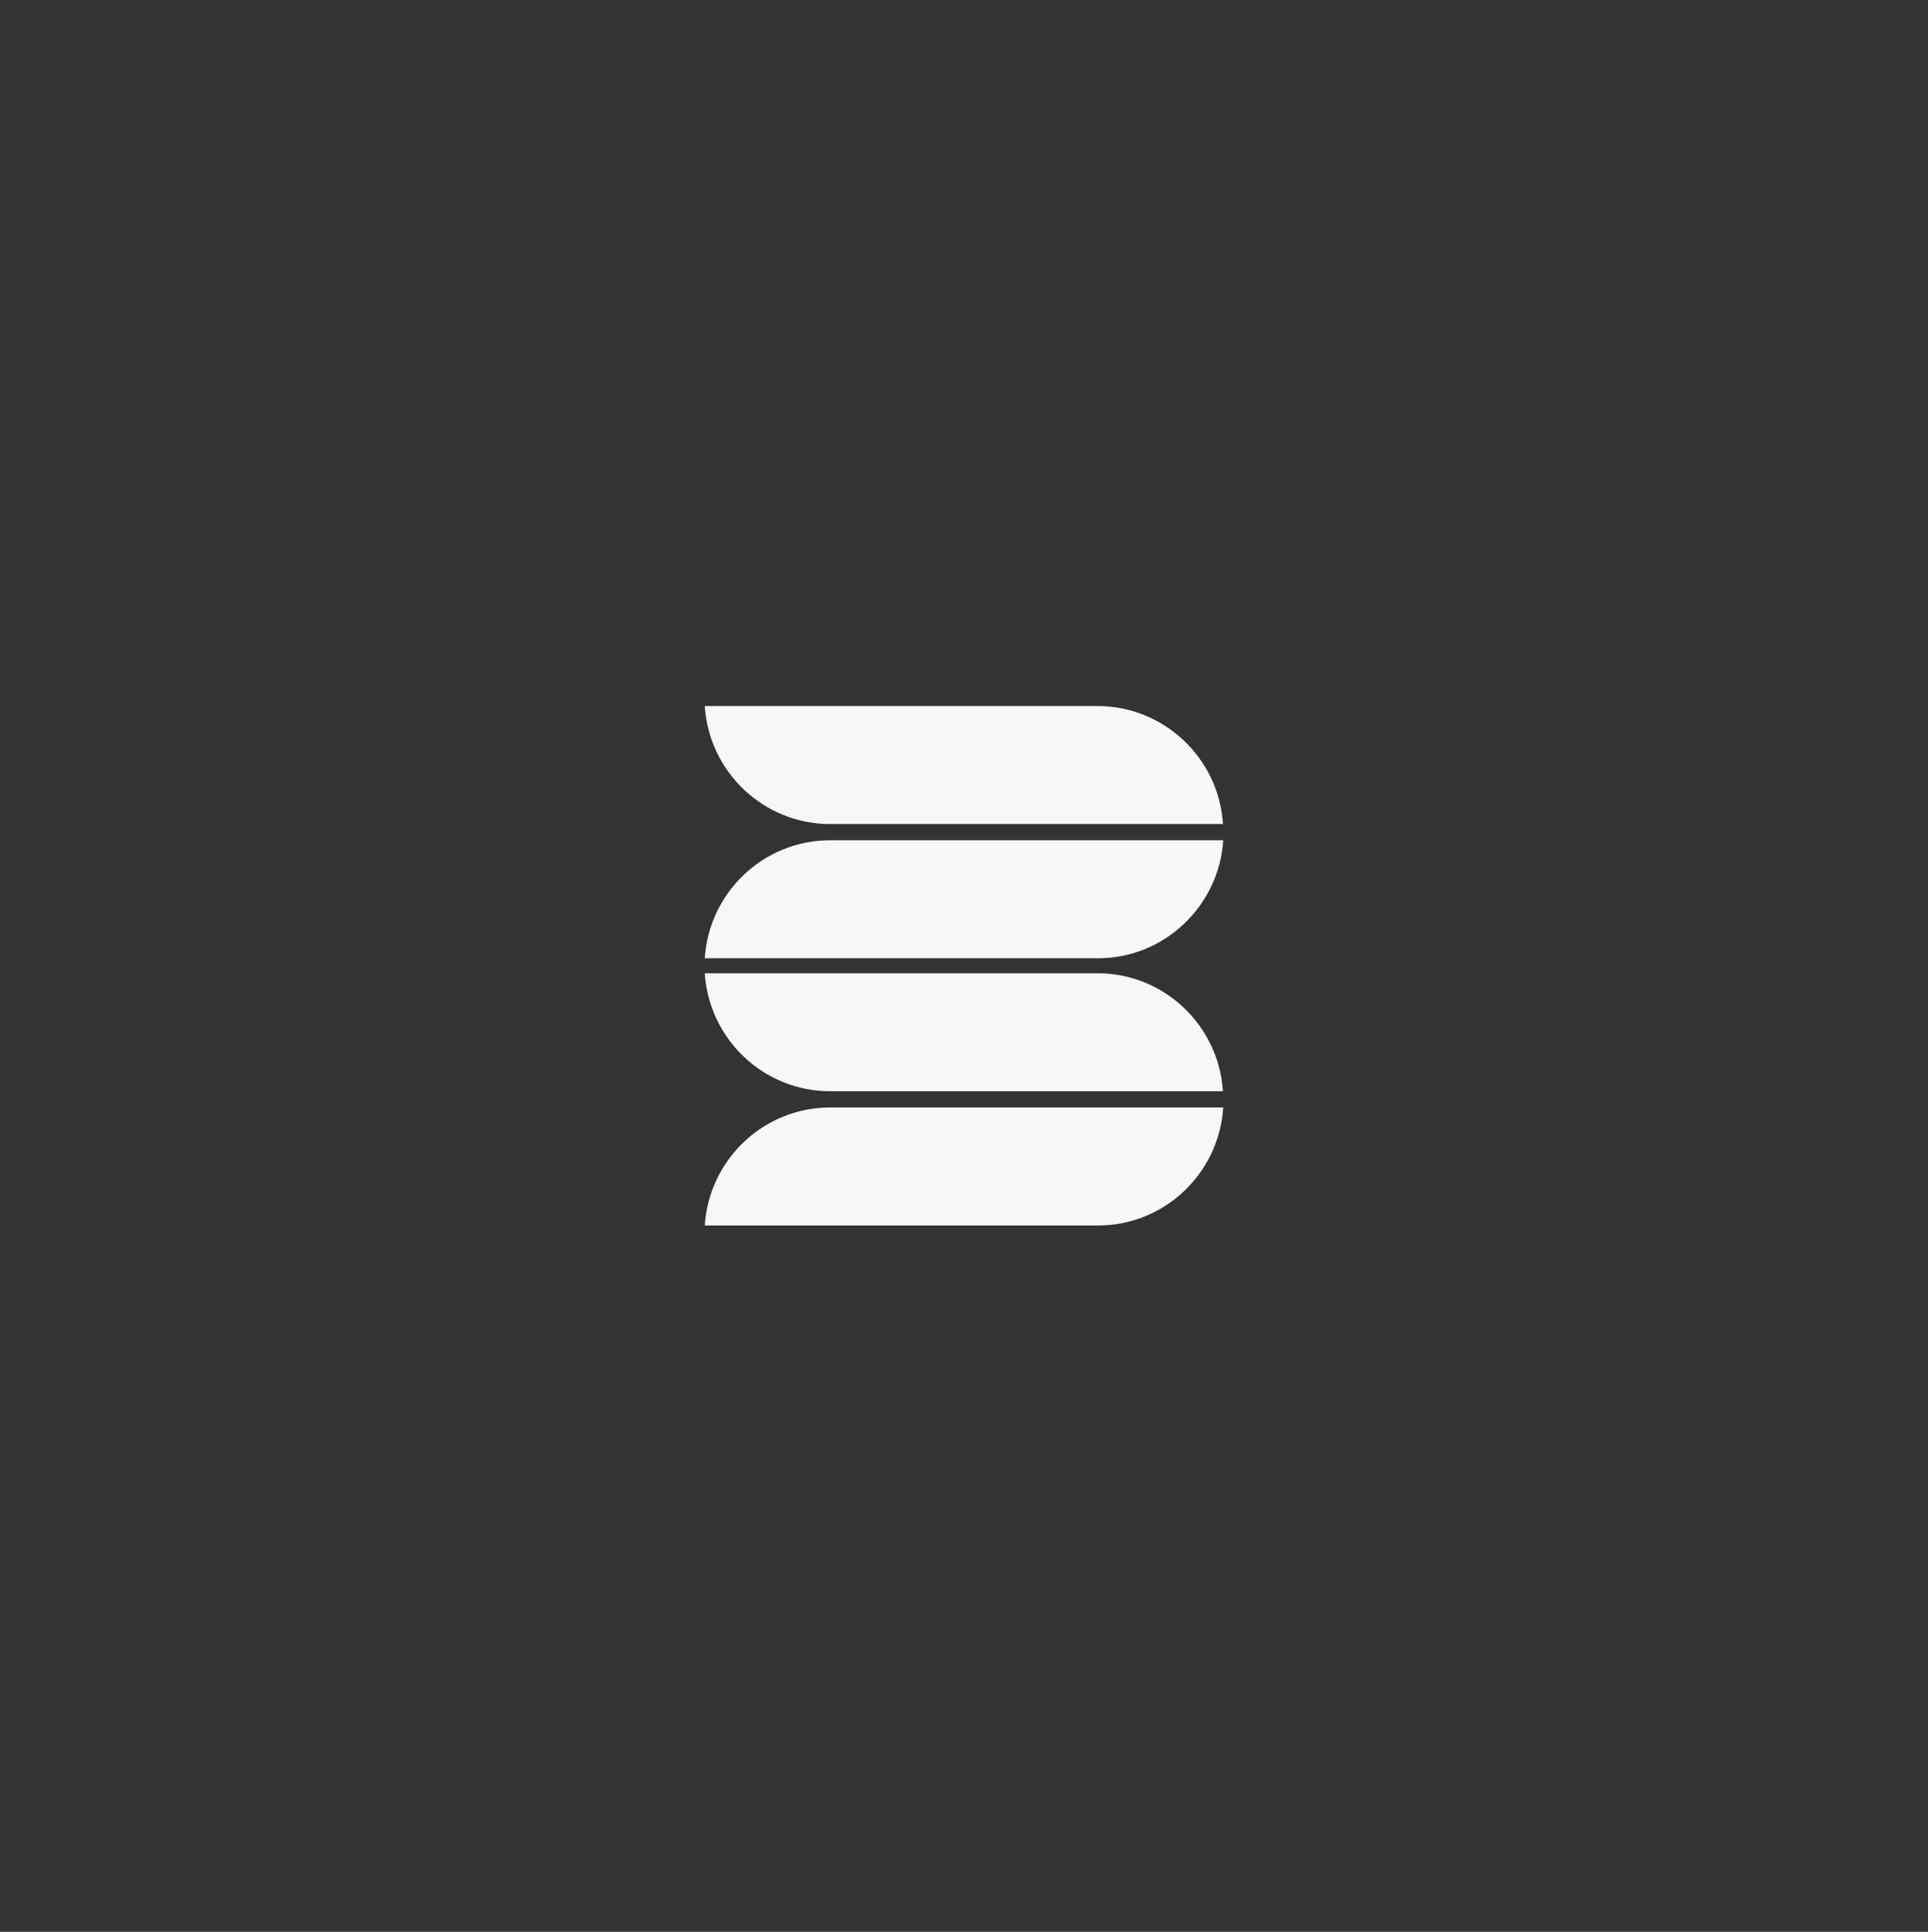 <?xml version="1.0" encoding="utf-8"?>
<!-- Generator: Adobe Illustrator 27.1.0, SVG Export Plug-In . SVG Version: 6.00 Build 0)  -->
<svg version="1.1" id="Layer_1" xmlns:xodm="http://www.corel.com/coreldraw/odm/2003"
	 xmlns="http://www.w3.org/2000/svg" xmlns:xlink="http://www.w3.org/1999/xlink" x="0px" y="0px" viewBox="0 0 629.2 630.4"
	 style="enable-background:new 0 0 629.2 630.4;" xml:space="preserve">
<rect x="0" y="0" width="629.2" height="630.4" fill="#333333" stroke="none"/>
<style type="text/css">
	.st0{fill-rule:evenodd;clip-rule:evenodd;fill:#F7F7F7;}
	.st1{fill:none;}
</style>
<g id="Brandmark">
	<g id="Brandmark_p4">
		<path class="st0" d="M399.2,361.4H270.9c-21.6,0-39.5,16.9-40.9,38.5h128.2C379.8,400,397.8,383.1,399.2,361.4L399.2,361.4z"/>
	</g>
	<g id="Brandmark_p3">
		<path class="st0" d="M230,317.6c1.4,21.6,19.3,38.5,40.9,38.5h128.2c-1.4-21.6-19.3-38.5-40.9-38.5H230z"/>
	</g>
	<g id="Brandmark_p2">
		<path class="st0" d="M399.2,274.2H270.9c-21.6,0-39.5,16.9-40.9,38.5h128.2C379.8,312.8,397.8,295.8,399.2,274.2L399.2,274.2
			L399.2,274.2z"/>
	</g>
	<g id="Brandmark_p1">
		<path class="st0" d="M230,230.4c1.4,21.6,19.3,38.5,40.9,38.5h128.2c-1.3-21.5-19.3-38.5-40.9-38.5H230z"/>
	</g>
</g>
<rect y="0.1" class="st1" width="630.2" height="630.2"/>
</svg>
